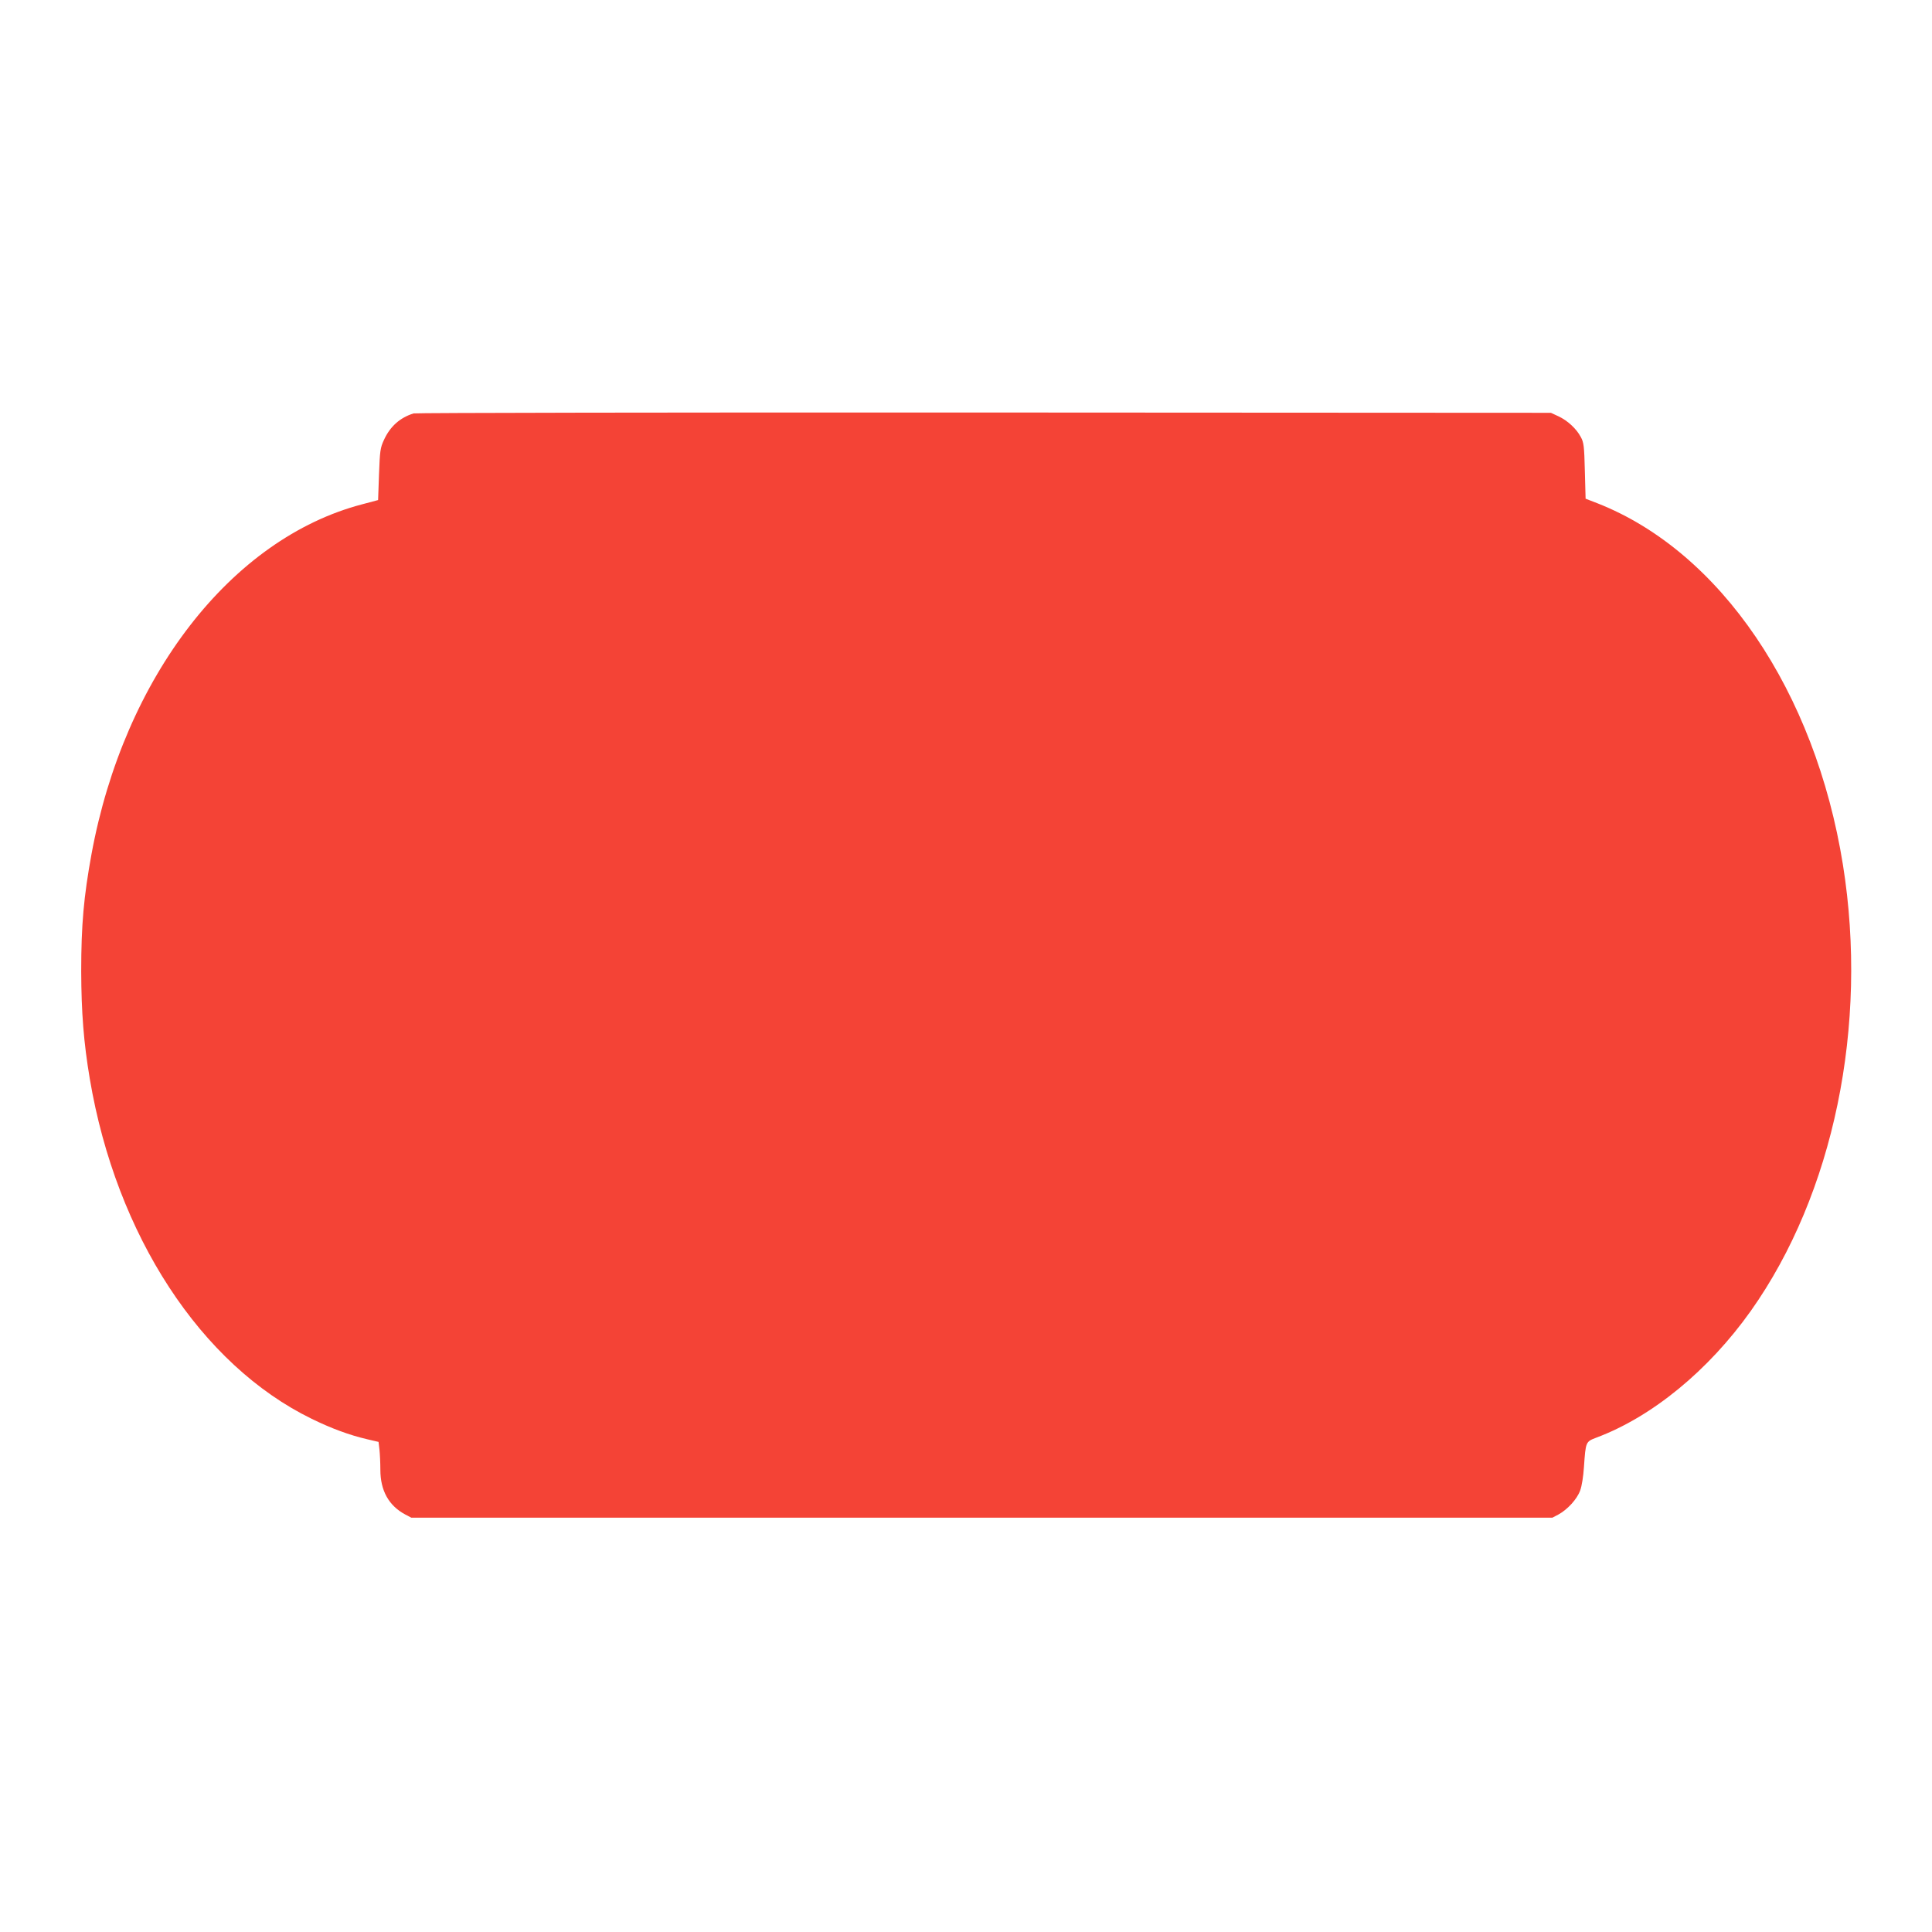 <?xml version="1.0" standalone="no"?>
<!DOCTYPE svg PUBLIC "-//W3C//DTD SVG 20010904//EN"
 "http://www.w3.org/TR/2001/REC-SVG-20010904/DTD/svg10.dtd">
<svg version="1.0" xmlns="http://www.w3.org/2000/svg"
 width="1280pt" height="1280pt" viewBox="0 0 1280 1280"
 preserveAspectRatio="xMidYMid meet">
<g transform="translate(0,1280) scale(0.1,-0.1)"
fill="#f44336" stroke="none">
<path d="M2740 10061 c-90 -28 -155 -86 -196 -175 -25 -54 -27 -73 -33 -229
l-6 -170 -105 -28 c-868 -227 -1578 -1143 -1794 -2319 -51 -280 -68 -466 -68
-775 1 -272 16 -470 57 -713 175 -1036 736 -1894 1470 -2252 133 -65 251 -108
366 -135 l77 -18 6 -51 c3 -28 6 -88 6 -133 0 -138 55 -238 165 -297 l40 -21
3780 0 3780 0 40 21 c60 33 123 101 144 159 11 29 21 94 25 155 12 170 11 168
84 196 368 138 741 444 1021 838 549 774 781 1892 611 2956 -184 1150 -811
2074 -1625 2395 l-80 31 -5 185 c-4 164 -7 188 -27 224 -29 55 -88 109 -148
137 l-50 23 -3755 2 c-2065 1 -3766 -2 -3780 -6z"/>
</g>
</svg>
